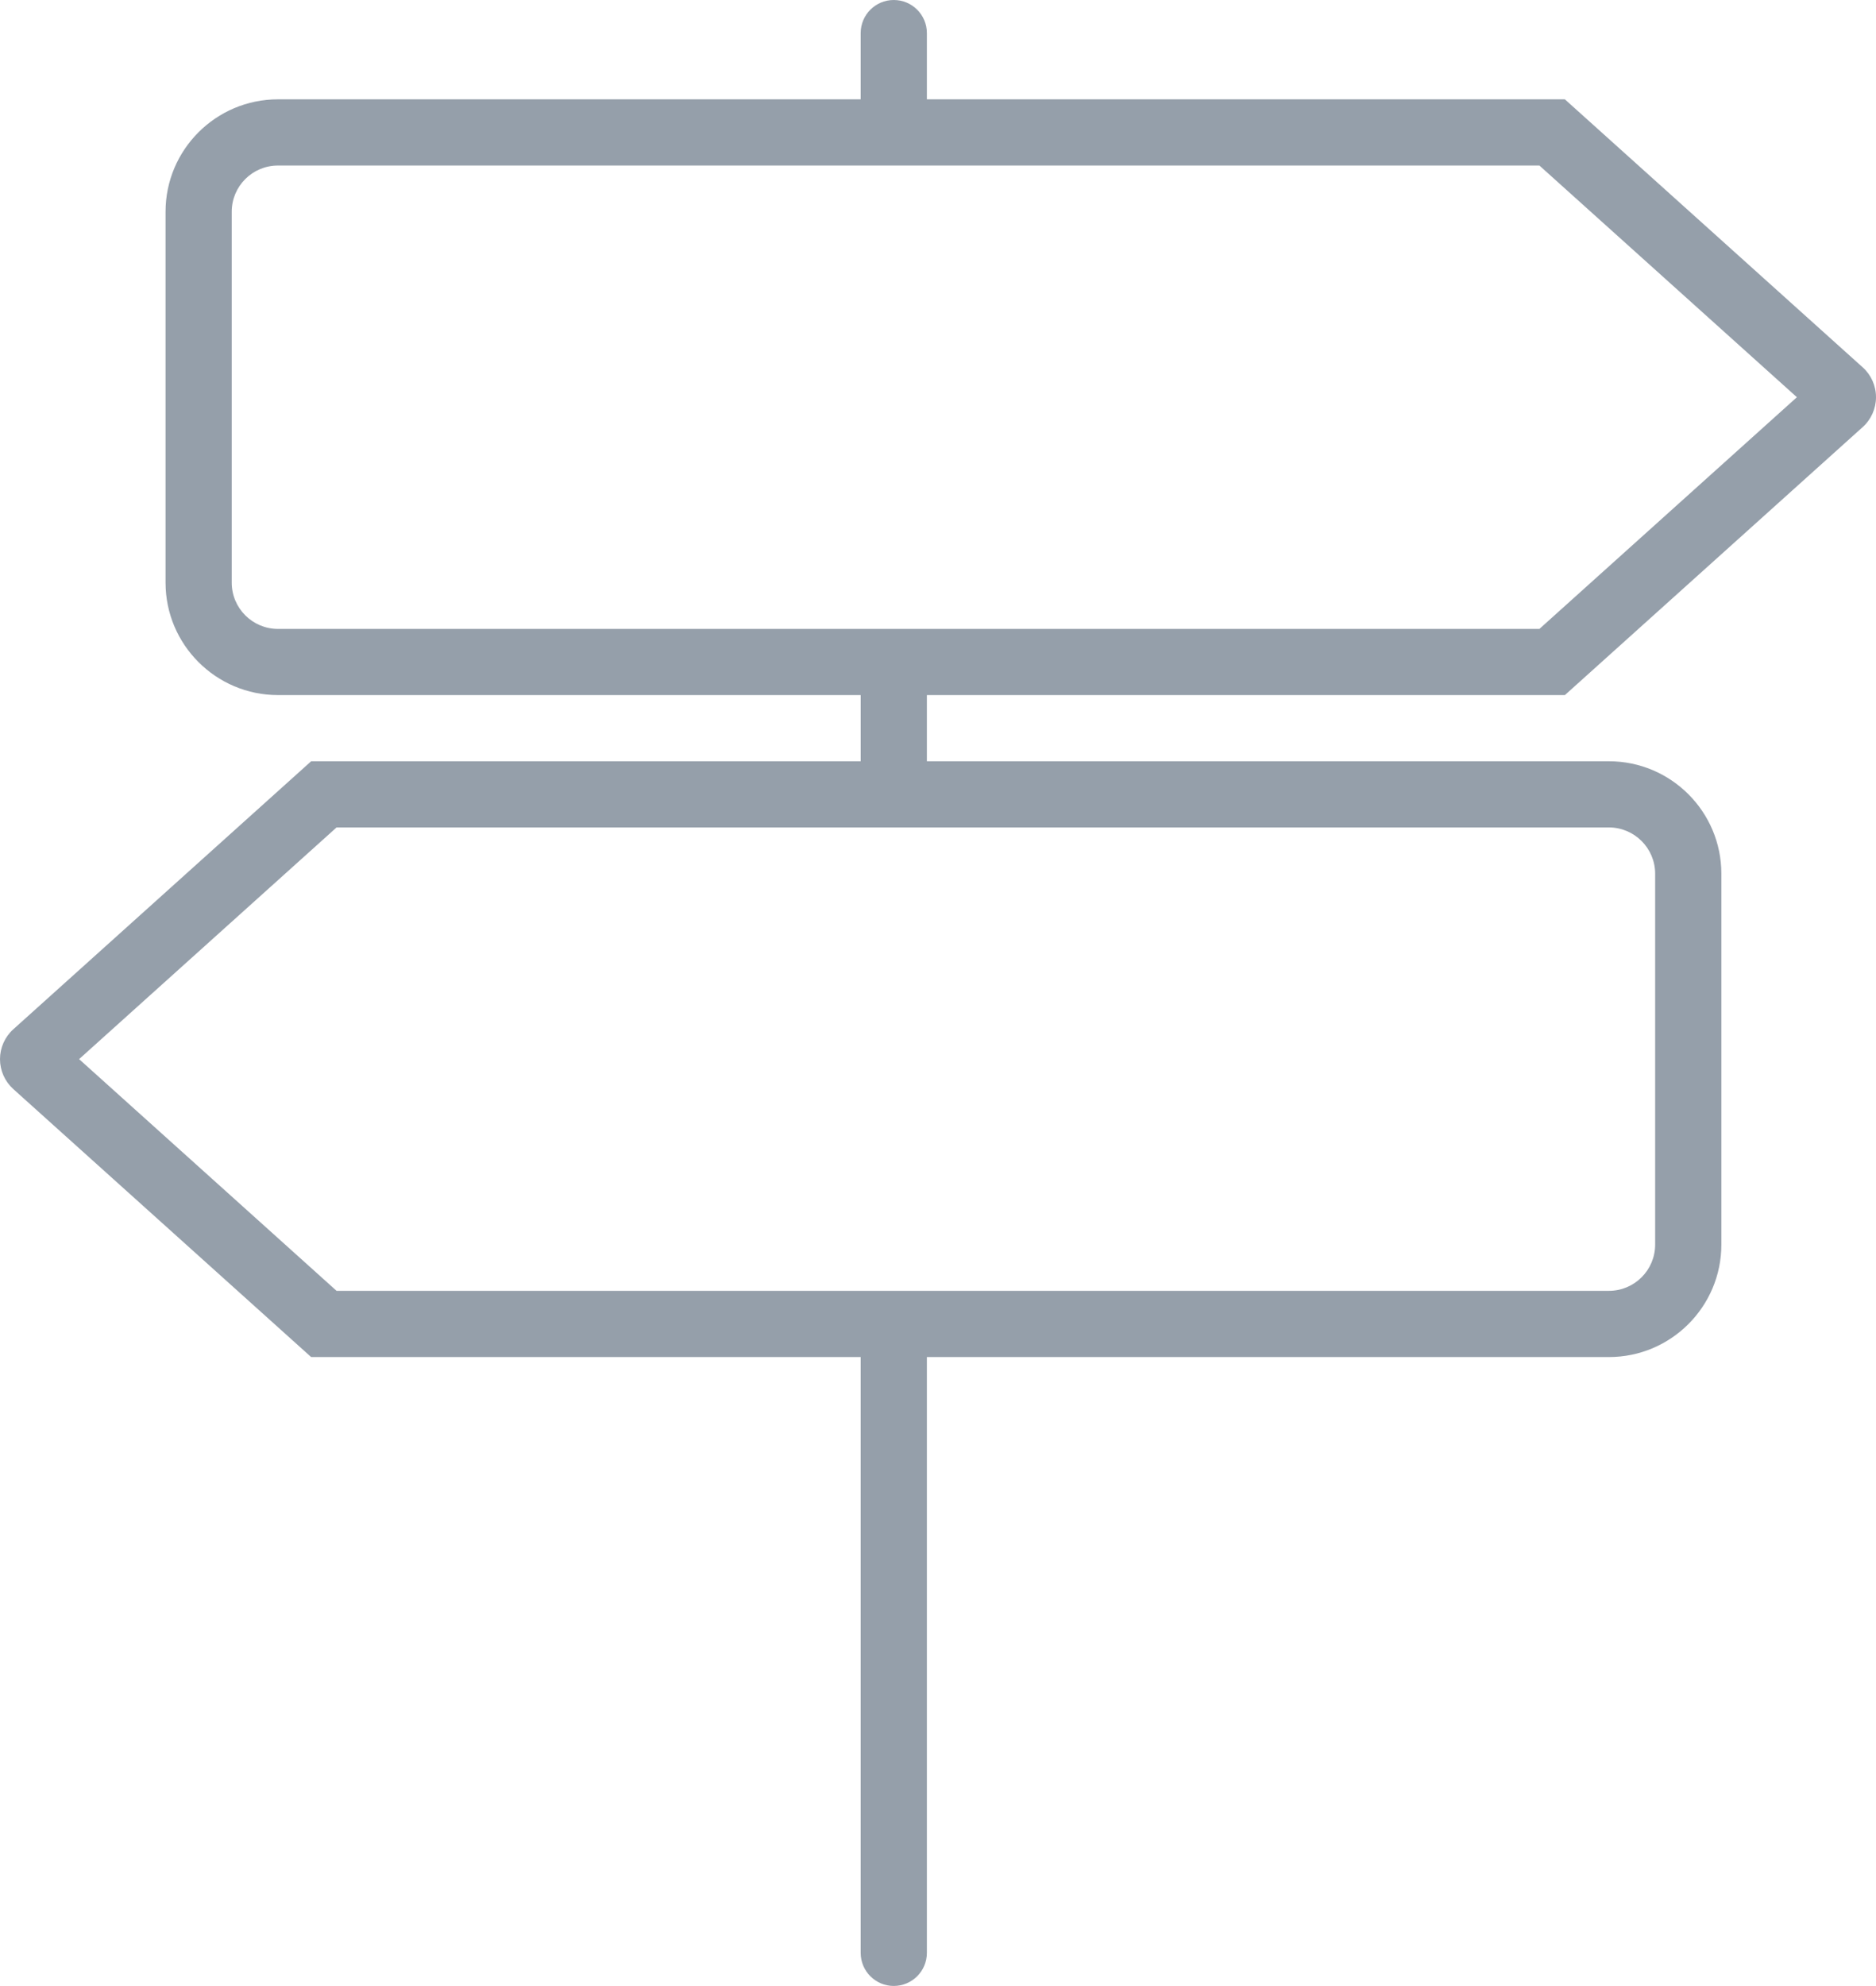 <?xml version="1.0" encoding="UTF-8"?>
<svg width="69px" height="73px" viewBox="0 0 69 73" version="1.1" xmlns="http://www.w3.org/2000/svg" xmlns:xlink="http://www.w3.org/1999/xlink">
    <!-- Generator: Sketch 48.2 (47327) - http://www.bohemiancoding.com/sketch -->
    <title>Shape</title>
    <desc>Created with Sketch.</desc>
    <defs></defs>
    <g id="QueroVender" stroke="none" stroke-width="1" fill="none" fill-rule="evenodd" transform="translate(-571, -2320)">
        <path d="M628.556,2345.551 L639.507,2335.702 C639.82,2335.424 640,2335.02 640,2334.6 C640,2334.18 639.82,2333.778 639.511,2333.503 L628.556,2323.651 L605.091,2323.651 L605.091,2321.217 C605.091,2320.544 604.545,2320 603.873,2320 C603.201,2320 602.656,2320.544 602.656,2321.217 L602.656,2323.651 L581.224,2323.651 C578.943,2323.651 577.089,2325.504 577.089,2327.783 L577.089,2341.417 C577.089,2343.696 578.943,2345.55 581.224,2345.55 L602.657,2345.55 L602.657,2347.983 L582.444,2347.983 L571.488,2357.836 C571.178,2358.116 571,2358.515 571,2358.933 C571,2359.352 571.178,2359.751 571.489,2360.032 L582.444,2369.883 L602.656,2369.883 L602.656,2391.783 C602.656,2392.456 603.201,2393 603.873,2393 C604.545,2393 605.091,2392.456 605.091,2391.783 L605.091,2369.883 L630.177,2369.883 C632.457,2369.883 634.312,2368.03 634.312,2365.752 L634.312,2352.115 C634.312,2349.836 632.457,2347.983 630.177,2347.983 L605.091,2347.983 L605.091,2345.551 L628.556,2345.551 Z M631.877,2352.115 L631.877,2365.75 C631.877,2366.688 631.114,2367.449 630.177,2367.449 L583.379,2367.449 L573.909,2358.932 L583.379,2350.415 L630.177,2350.415 C631.114,2350.417 631.877,2351.178 631.877,2352.115 Z M579.523,2341.418 L579.523,2327.783 C579.523,2326.845 580.285,2326.085 581.222,2326.085 L627.62,2326.085 L637.09,2334.601 L627.62,2343.118 L581.224,2343.118 C580.286,2343.118 579.523,2342.355 579.523,2341.418 Z" id="Shape" fill="#959FAA" fill-rule="nonzero"></path>
    </g>
</svg>